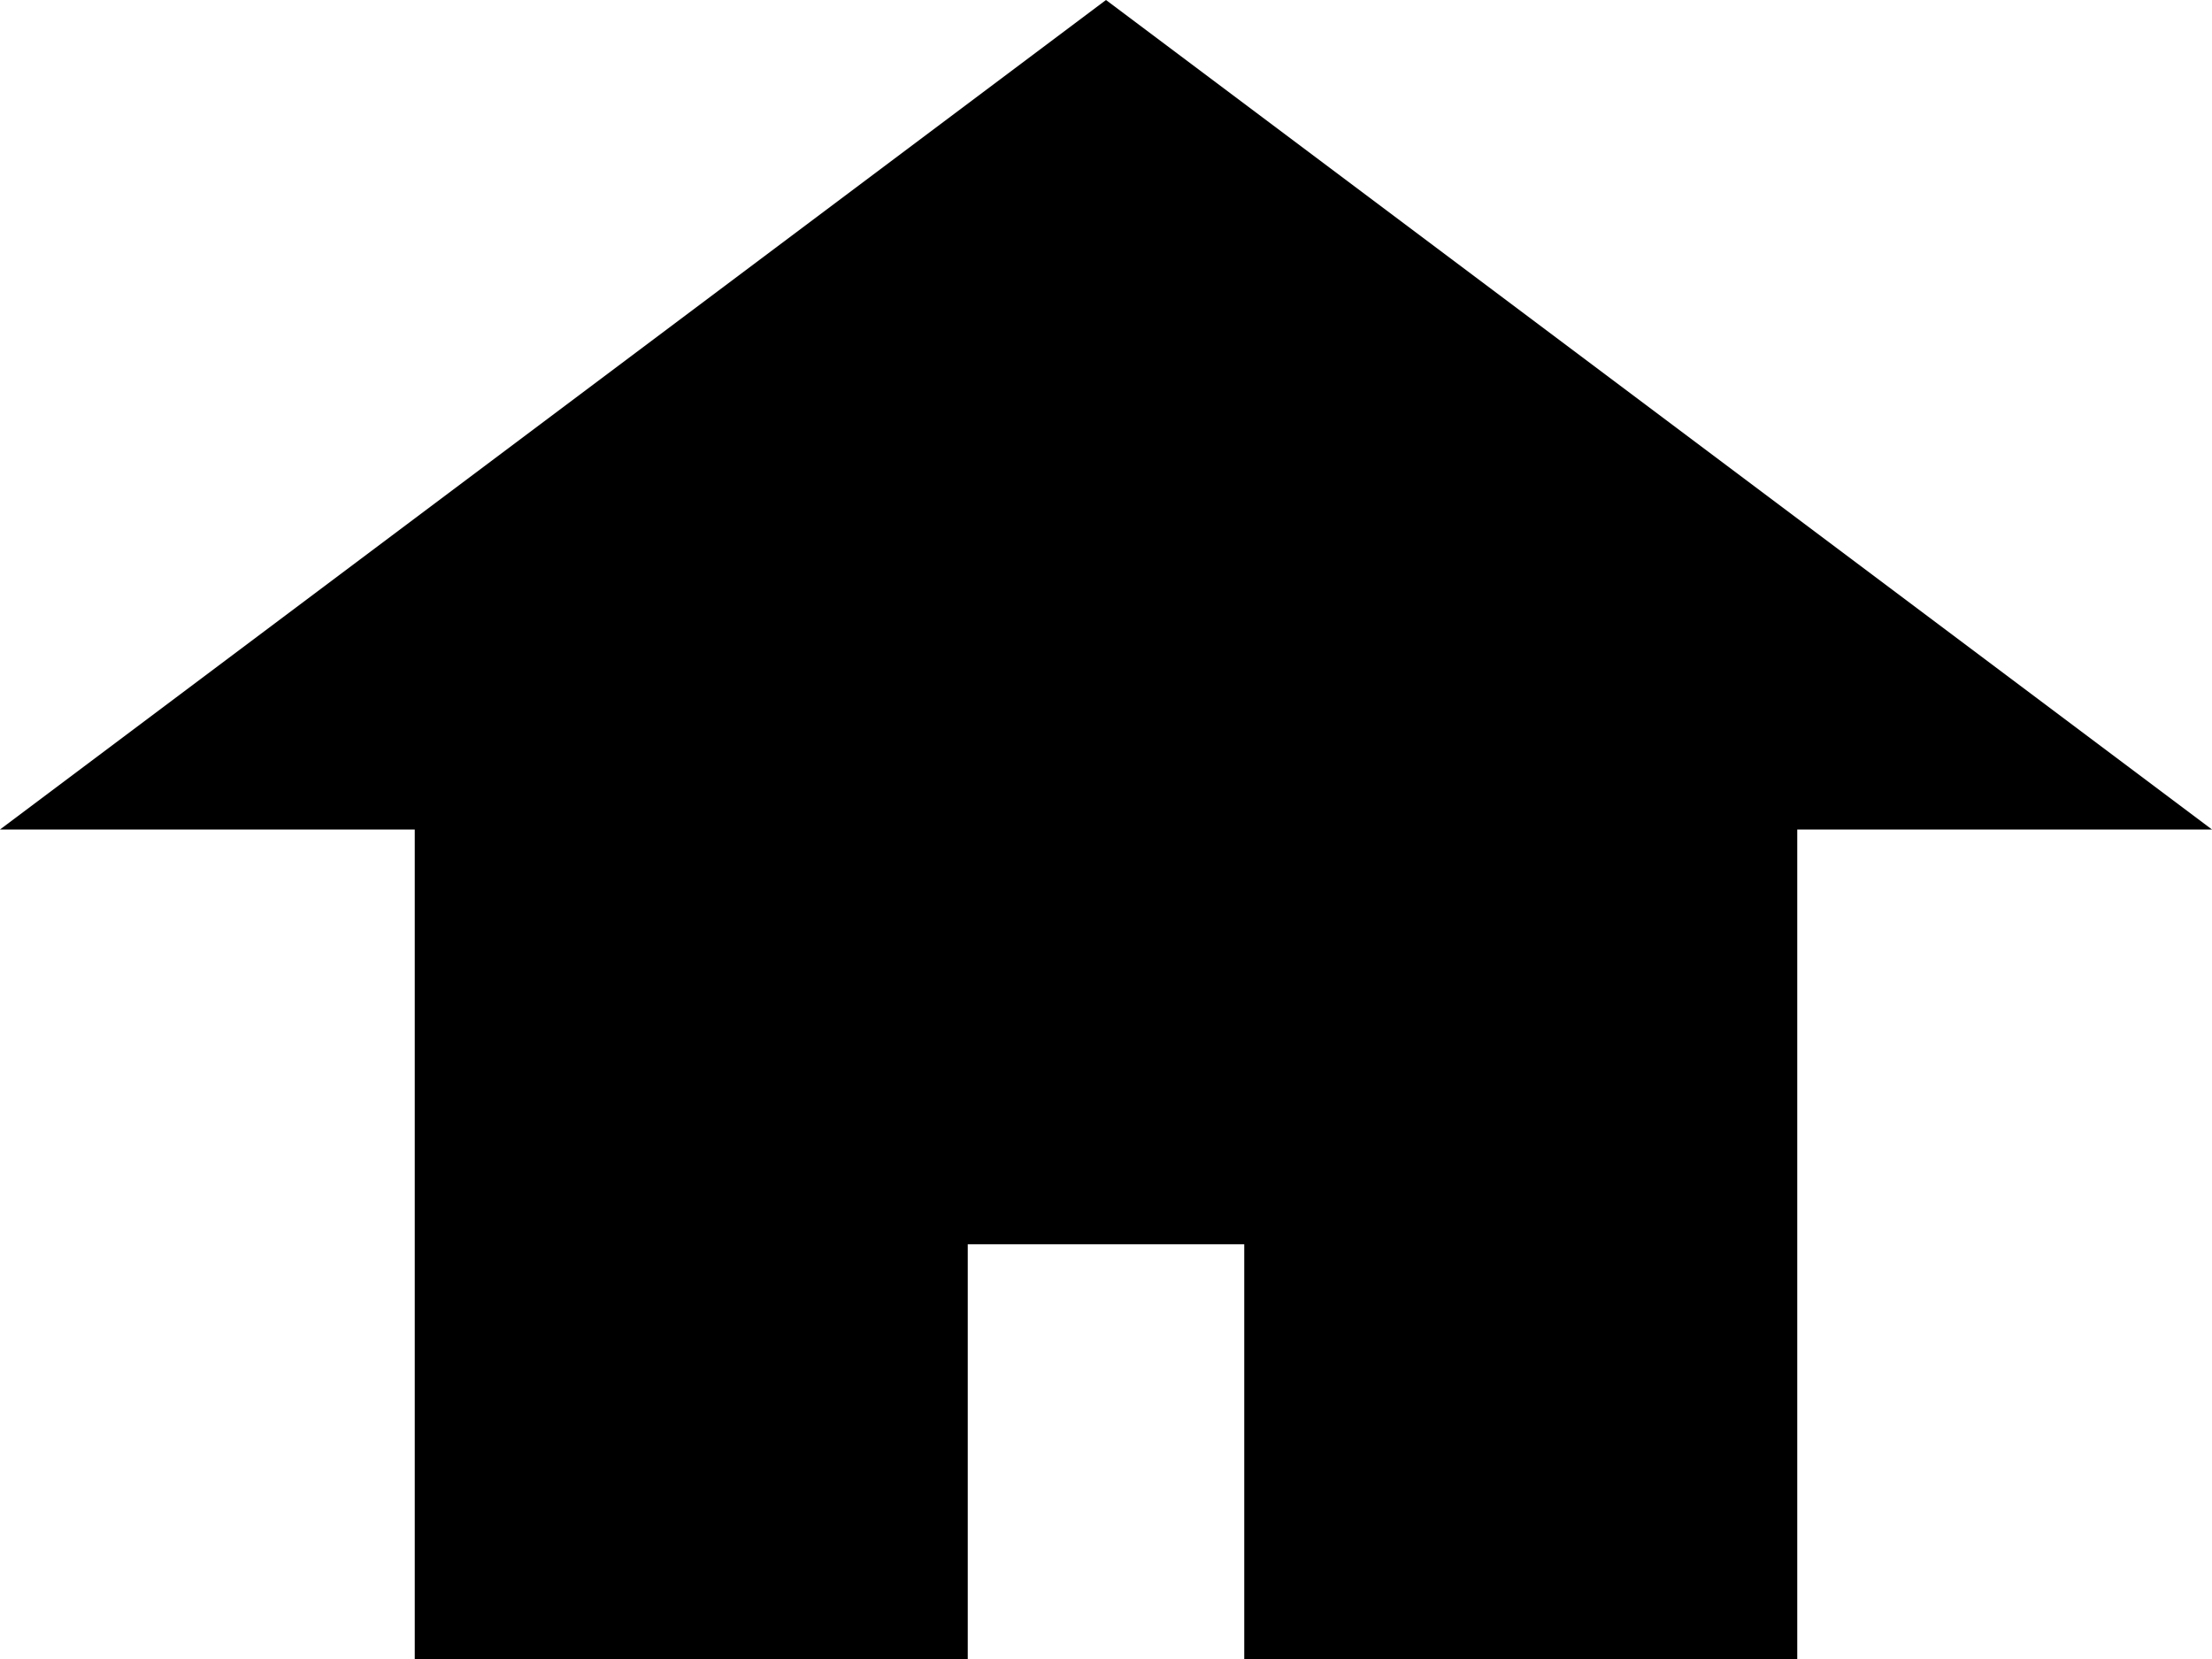 <?xml version="1.0" encoding="UTF-8"?><svg xmlns="http://www.w3.org/2000/svg" xmlns:xlink="http://www.w3.org/1999/xlink" height="12.0" preserveAspectRatio="xMidYMid meet" version="1.0" viewBox="0.0 0.0 16.0 12.0" width="16.0" zoomAndPan="magnify"><g id="change1_1"><path d="m8 0 8 6h-3v6h-4v-3h-2v3h-4v-6h-3z" fill="inherit"/></g></svg>